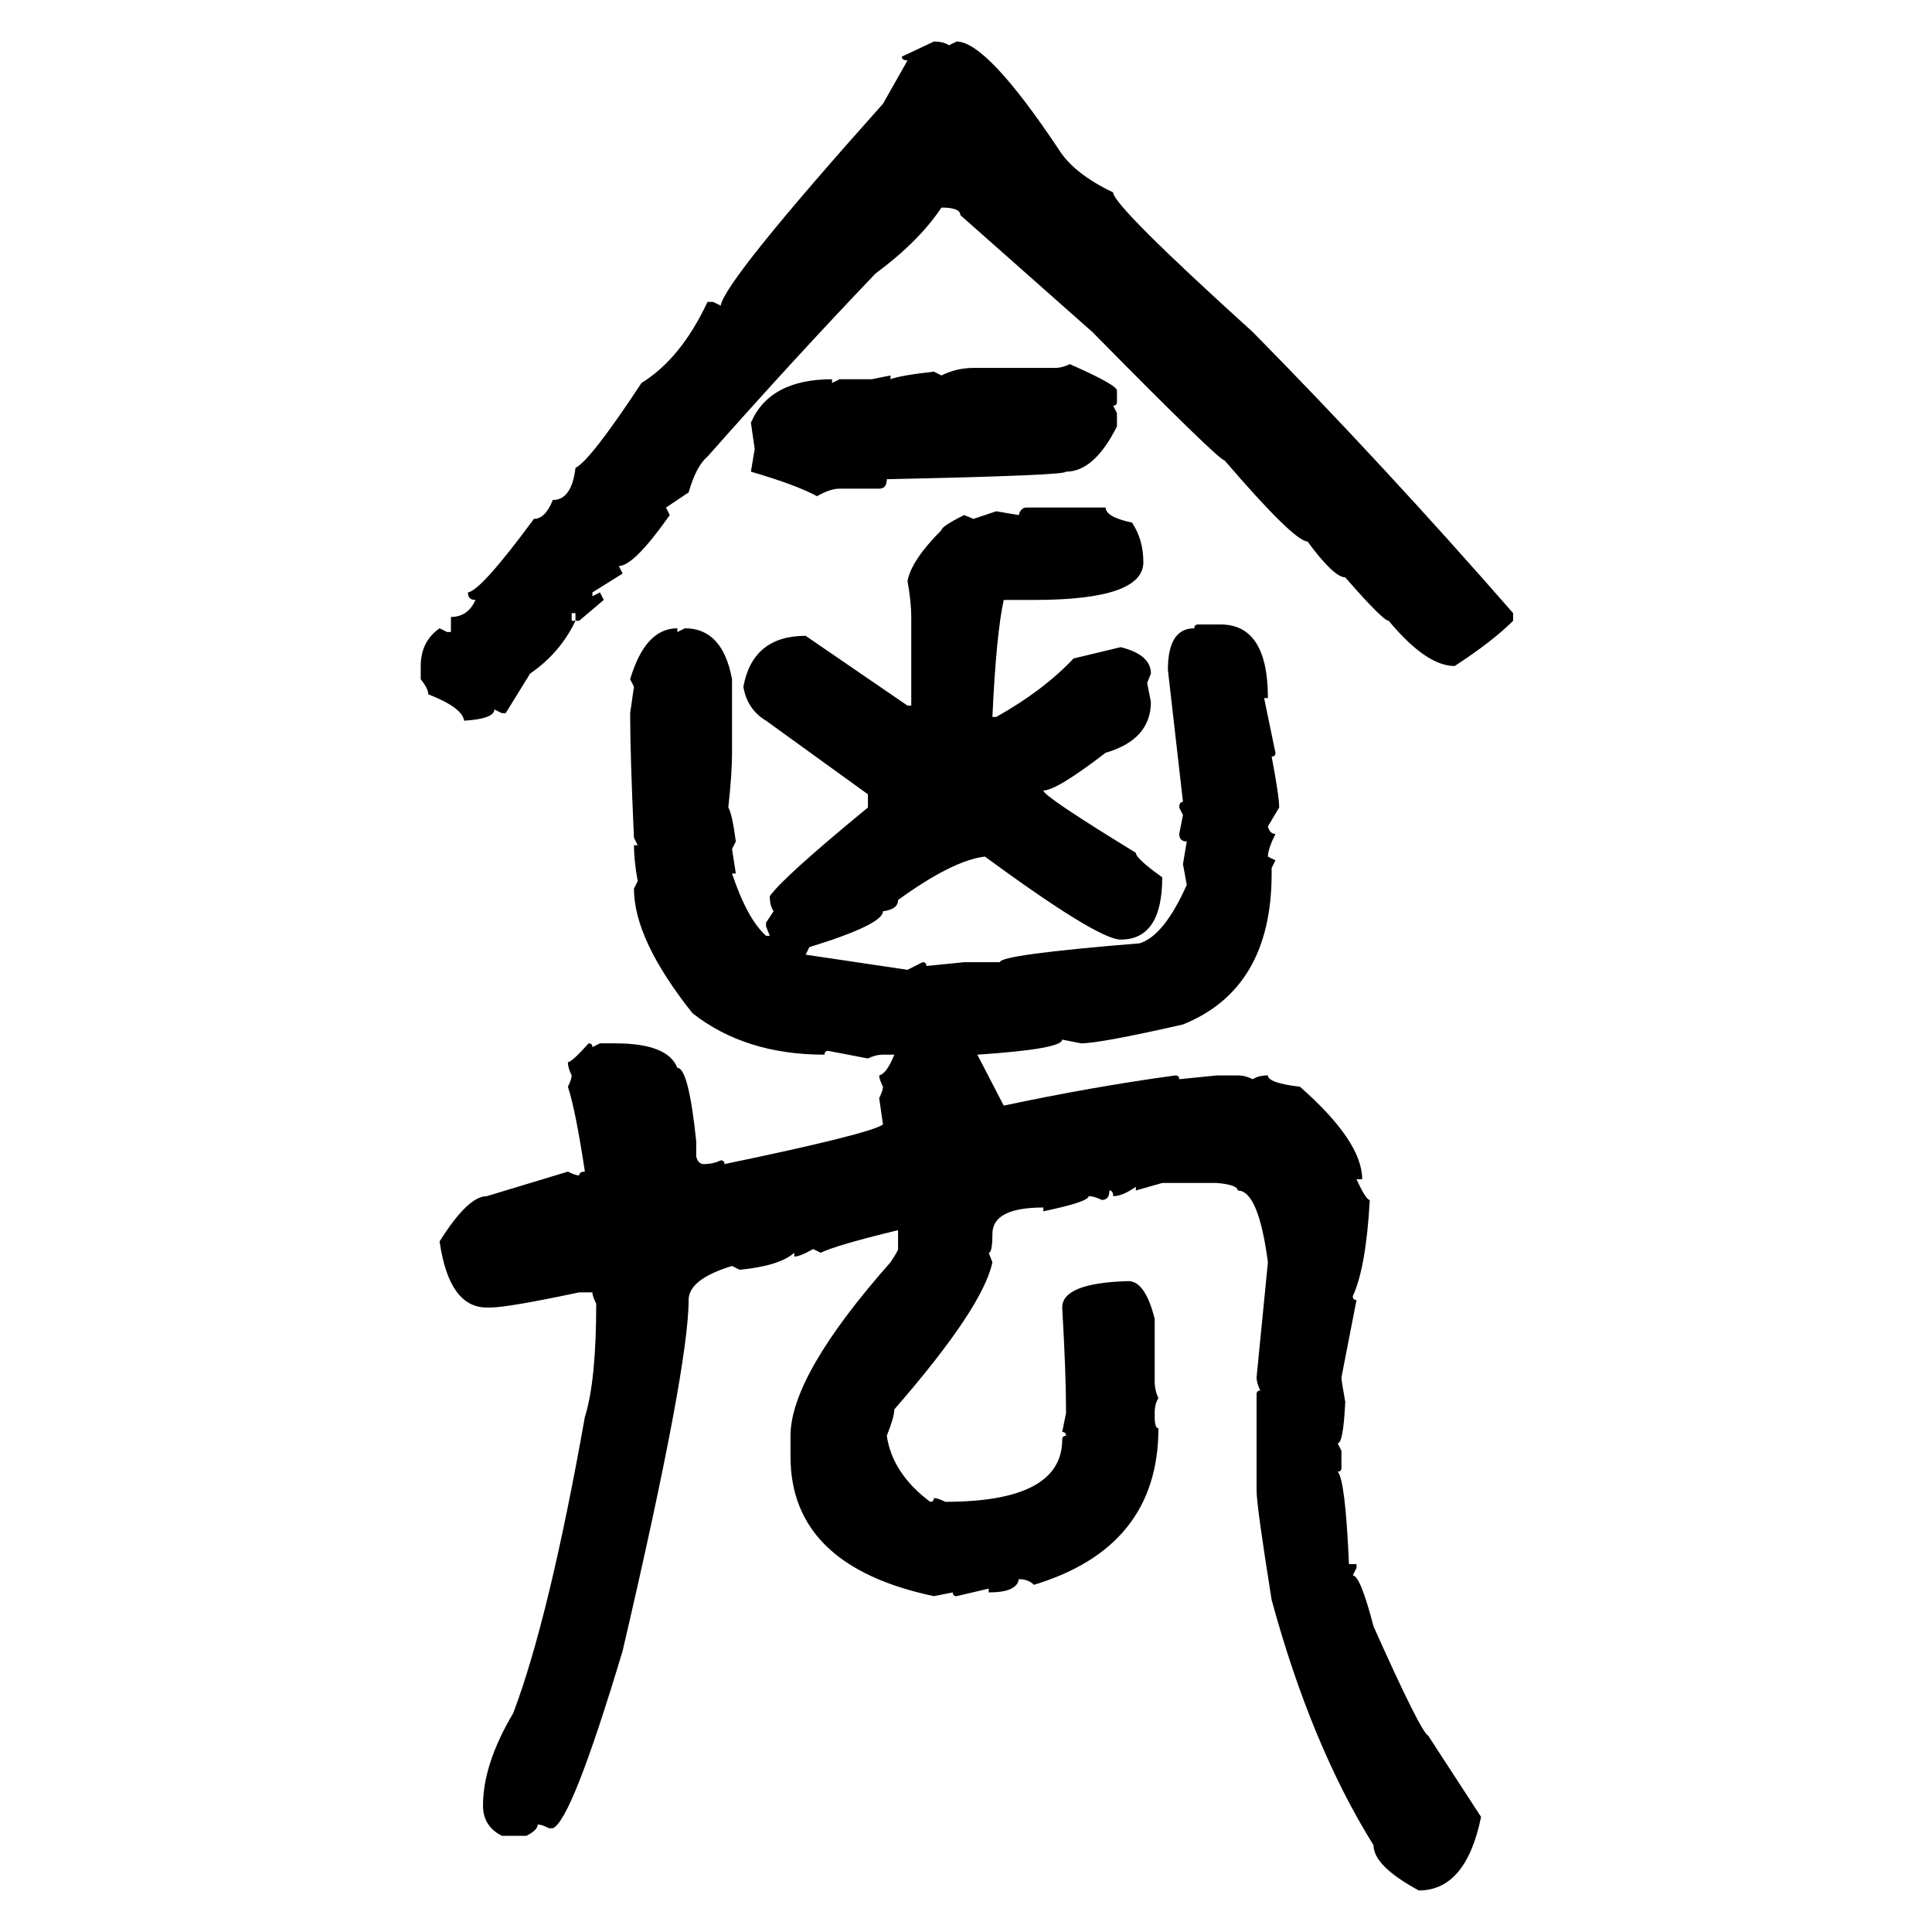 <svg xmlns="http://www.w3.org/2000/svg" xmlns:xlink="http://www.w3.org/1999/xlink" width="300" height="300"><path d="M140.04 8.79L145.02 6.45Q146.48 6.45 147.36 7.03L147.36 7.03L148.54 6.45Q153.22 6.45 164.36 23.14L164.36 23.14Q166.70 26.95 172.85 29.88L172.85 29.88Q172.85 31.93 194.53 51.56L194.53 51.56Q214.75 72.07 234.96 95.21L234.96 95.21L234.96 96.39Q231.74 99.61 225.88 103.42L225.88 103.42Q221.48 103.42 215.63 96.39L215.63 96.39Q214.75 96.39 208.89 89.65L208.89 89.65Q207.13 89.65 203.03 84.08L203.03 84.08Q200.98 84.08 190.14 71.48L190.14 71.48Q189.26 71.48 169.63 51.56L169.63 51.56L149.12 33.40Q149.12 32.23 146.19 32.23L146.19 32.23Q142.68 37.50 135.94 42.48L135.94 42.48Q123.34 55.66 109.86 70.90L109.86 70.90Q108.11 72.36 106.93 76.46L106.93 76.46L103.42 78.81L104.00 79.98Q98.44 87.89 96.09 87.89L96.09 87.89L96.68 89.06L91.99 91.99L91.99 92.58L93.16 91.99L93.75 93.16L89.94 96.39L89.36 96.39L89.36 95.21L88.77 95.21L88.77 96.39L89.36 96.39Q87.01 101.37 82.32 104.59L82.32 104.59L78.52 110.74L77.93 110.74L76.76 110.16Q76.76 111.62 72.07 111.91L72.07 111.91Q71.78 109.86 66.50 107.81L66.50 107.81Q66.50 106.93 65.33 105.47L65.33 105.47L65.33 103.42Q65.33 99.61 68.26 97.56L68.26 97.56L69.43 98.14L70.02 98.14L70.02 95.80Q72.66 95.80 73.83 93.16L73.83 93.16Q72.66 93.16 72.66 91.99L72.66 91.99Q74.71 91.70 82.91 80.57L82.91 80.57Q84.67 80.57 85.84 77.64L85.84 77.64Q88.77 77.64 89.36 72.66L89.36 72.66Q91.70 71.48 99.61 59.47L99.61 59.47Q105.76 55.66 109.86 46.88L109.86 46.88L110.74 46.88L111.91 47.46Q112.50 43.65 137.11 16.11L137.11 16.11L140.92 9.38Q140.04 9.38 140.04 8.79L140.04 8.79ZM166.11 56.54L166.11 56.54Q173.44 59.77 173.44 60.64L173.44 60.64L173.44 62.40Q173.44 62.99 172.85 62.99L172.85 62.99L173.44 64.16L173.44 66.21Q169.92 73.24 165.53 73.24L165.53 73.24Q165.53 73.83 137.70 74.41L137.70 74.41Q137.70 75.88 136.52 75.88L136.52 75.88L130.37 75.88Q128.91 75.88 126.86 77.05L126.86 77.05Q123.63 75.29 116.60 73.24L116.60 73.24L117.19 69.73L116.60 65.63Q119.53 58.89 129.20 58.89L129.20 58.89L129.20 59.47L130.37 58.89L135.35 58.89L138.28 58.30L138.28 58.89Q139.75 58.30 145.02 57.71L145.02 57.71L146.19 58.30Q148.54 57.13 151.17 57.13L151.17 57.13L163.77 57.13Q164.94 57.13 166.11 56.54ZM159.38 78.81L159.38 78.81L171.68 78.81Q171.68 80.27 175.78 81.15L175.78 81.15Q177.54 83.79 177.54 87.30L177.54 87.30Q177.54 93.16 160.55 93.16L160.55 93.16L155.86 93.16Q154.69 98.44 154.10 111.33L154.10 111.33L154.69 111.33Q162.01 107.23 166.70 102.25L166.70 102.25L174.02 100.49Q178.71 101.66 178.71 104.59L178.71 104.59L178.13 106.05L178.71 108.98Q178.71 114.84 171.68 116.89L171.68 116.89Q164.06 122.75 162.01 122.75L162.01 122.75Q162.01 123.63 176.37 132.42L176.37 132.42Q176.37 133.30 180.47 136.23L180.47 136.23Q180.47 145.90 174.02 145.90L174.02 145.90Q170.51 145.90 152.93 133.01L152.93 133.01Q147.95 133.59 139.45 139.75L139.45 139.75Q139.45 141.21 137.11 141.50L137.11 141.50Q137.11 143.55 125.68 147.07L125.68 147.07L125.10 148.24L140.92 150.59L143.26 149.41Q143.85 149.41 143.85 150L143.85 150L149.71 149.41L155.27 149.41Q155.27 148.24 176.95 146.48L176.95 146.48Q180.76 145.31 184.28 137.40L184.28 137.40L183.69 134.18L184.28 130.66Q183.11 130.66 183.11 129.49L183.11 129.49L183.69 126.56L183.11 125.39Q183.11 124.51 183.69 124.51L183.69 124.51L181.35 104.00Q181.35 97.56 185.45 97.56L185.45 97.56Q185.45 96.97 186.04 96.97L186.04 96.97L189.55 96.97Q196.88 96.97 196.88 108.40L196.88 108.40L196.29 108.40L198.05 116.89Q198.05 117.48 197.46 117.48L197.46 117.48Q198.63 123.63 198.63 125.39L198.63 125.39L196.88 128.32Q197.17 129.49 198.05 129.49L198.05 129.49Q196.88 131.84 196.88 133.01L196.88 133.01L198.05 133.59L197.46 134.77L197.46 135.64Q197.46 153.52 183.69 159.08L183.69 159.08Q170.80 162.01 167.87 162.01L167.87 162.01L164.94 161.43Q164.94 162.89 151.76 163.77L151.76 163.77L155.86 171.68Q169.63 168.75 182.52 166.99L182.52 166.99Q183.11 166.99 183.11 167.58L183.11 167.58L188.96 166.99L192.19 166.99Q193.36 166.99 194.53 167.58L194.53 167.58Q195.41 166.99 196.88 166.99L196.88 166.99Q196.88 168.16 201.86 168.75L201.86 168.75Q211.52 177.25 211.52 183.11L211.52 183.11L210.64 183.11Q212.11 186.33 212.70 186.33L212.70 186.33Q212.11 196.88 210.06 201.27L210.06 201.27Q210.06 201.86 210.64 201.86L210.64 201.86L208.30 213.87Q208.30 214.45 208.89 217.68L208.89 217.68Q208.59 224.12 207.71 224.12L207.71 224.12L208.30 225.29L208.30 227.93Q208.30 228.52 207.71 228.52L207.71 228.52Q208.89 229.69 209.47 242.87L209.47 242.87L210.64 242.87L210.64 243.46L210.06 244.63Q211.23 244.63 213.28 252.54L213.28 252.54Q220.61 268.95 221.78 269.53L221.78 269.53L229.98 282.13Q227.64 293.55 220.31 293.55L220.31 293.55Q213.28 289.75 213.28 286.52L213.28 286.52Q203.61 271.00 197.46 248.44L197.46 248.44Q195.12 233.79 195.12 231.45L195.12 231.45L195.12 216.50Q195.12 215.92 195.70 215.92L195.70 215.92Q195.12 214.75 195.12 213.87L195.12 213.87L196.88 196.00Q195.41 184.86 192.19 184.86L192.19 184.86Q192.19 183.98 188.96 183.69L188.96 183.69L180.47 183.69L176.37 184.86L176.37 184.28Q174.32 185.74 172.85 185.74L172.85 185.74Q172.85 184.86 172.27 184.86L172.27 184.86Q172.27 186.33 171.09 186.33L171.09 186.33Q169.92 185.74 169.04 185.74L169.04 185.74Q169.04 186.62 162.01 188.09L162.01 188.09L162.01 187.50Q154.10 187.50 154.10 191.60L154.10 191.60Q154.10 194.53 153.52 194.53L153.52 194.53L154.10 196.00Q152.64 203.03 138.87 218.85L138.87 218.85Q138.87 220.02 137.70 222.95L137.70 222.95Q138.57 228.81 144.43 233.20L144.43 233.20Q145.02 233.20 145.02 232.62L145.02 232.62Q145.61 232.62 146.78 233.20L146.78 233.20Q164.94 233.20 164.94 223.54L164.94 223.54Q164.94 222.95 165.53 222.95L165.53 222.95Q165.53 222.36 164.94 222.36L164.94 222.36L165.53 219.43L165.53 218.85Q165.53 213.28 164.94 203.03L164.94 203.03Q164.94 199.22 175.20 198.93L175.20 198.93Q177.83 198.93 179.30 204.79L179.30 204.79L179.30 214.45Q179.30 215.92 179.88 217.09L179.88 217.09Q179.30 217.97 179.30 219.43L179.30 219.43L179.30 220.02Q179.30 221.78 179.88 221.78L179.88 221.78Q179.88 240.23 160.55 246.09L160.55 246.09Q159.67 245.21 158.20 245.21L158.20 245.21Q157.91 247.27 153.52 247.27L153.52 247.27L153.52 246.68L148.54 247.85Q147.95 247.85 147.95 247.27L147.95 247.27L145.02 247.85Q122.75 243.16 122.75 226.17L122.75 226.17L122.75 222.95Q122.75 213.57 138.28 196.00L138.28 196.00Q139.45 194.24 139.45 193.95L139.45 193.95L139.45 191.02Q129.79 193.36 127.44 194.53L127.44 194.53L126.27 193.95Q124.22 195.12 123.34 195.12L123.34 195.12L123.34 194.53Q121.00 196.58 114.84 197.17L114.84 197.17L113.67 196.58Q106.93 198.63 106.93 201.86L106.93 201.86Q106.93 212.40 96.68 256.35L96.68 256.35Q88.77 282.71 85.84 283.89L85.84 283.89L85.25 283.89Q84.08 283.30 83.50 283.30L83.50 283.30Q83.50 284.18 81.74 285.06L81.74 285.06L77.93 285.06Q75 283.59 75 280.37L75 280.37Q75 273.93 79.69 266.02L79.69 266.02Q85.25 251.37 90.82 220.02L90.82 220.02Q92.58 214.45 92.58 202.44L92.58 202.44Q91.99 201.27 91.99 200.68L91.99 200.68L89.94 200.68Q78.81 203.03 76.17 203.03L76.17 203.03L75.59 203.03Q69.73 203.03 68.26 192.77L68.26 192.77Q72.66 185.74 75.59 185.74L75.59 185.74L88.18 181.93Q89.36 182.52 89.94 182.52L89.94 182.52Q89.94 181.93 90.82 181.93L90.82 181.93Q89.36 172.27 88.18 168.75L88.18 168.75Q88.77 167.58 88.77 166.99L88.77 166.99Q88.18 165.82 88.18 164.94L88.18 164.94Q88.77 164.94 91.41 162.01L91.41 162.01Q91.99 162.01 91.99 162.60L91.99 162.60L93.16 162.01L95.51 162.01Q103.71 162.01 105.18 165.82L105.18 165.82Q106.93 165.82 108.11 177.25L108.11 177.25L108.11 179.59Q108.40 180.76 109.28 180.76L109.28 180.76Q110.74 180.76 111.91 180.18L111.91 180.18Q112.50 180.18 112.50 180.76L112.50 180.76Q135.06 176.07 137.11 174.61L137.11 174.61L136.52 170.51Q137.11 169.34 137.11 168.75L137.11 168.75Q136.52 167.58 136.52 166.99L136.52 166.99Q137.70 166.70 138.87 163.77L138.87 163.77L137.11 163.77Q135.94 163.77 134.77 164.36L134.77 164.36L128.61 163.18Q128.03 163.18 128.03 163.77L128.03 163.77Q115.72 163.77 107.52 157.32L107.52 157.32Q98.44 145.90 98.44 137.99L98.44 137.99L99.02 136.82Q98.44 133.59 98.44 131.25L98.44 131.25L99.02 131.25L98.44 130.08Q97.85 117.19 97.85 110.74L97.85 110.74L98.44 106.64L97.85 105.47Q100.20 97.56 105.18 97.56L105.18 97.56L105.18 98.14L106.35 97.56Q112.21 97.56 113.67 105.47L113.67 105.47L113.67 116.89Q113.67 120.12 113.09 125.39L113.09 125.39Q113.67 126.27 114.26 130.66L114.26 130.66L113.67 131.84L114.26 135.64L113.67 135.64Q116.02 142.68 118.95 145.31L118.95 145.31L119.53 145.31L118.95 143.85L118.95 143.26L120.12 141.50Q119.53 140.63 119.53 139.16L119.53 139.16Q121.58 136.23 134.77 125.39L134.77 125.39L134.77 123.34L118.95 111.91Q116.02 110.16 115.43 106.64L115.43 106.64Q116.89 98.73 125.10 98.73L125.10 98.73L140.92 109.57L141.50 109.57L141.50 95.80Q141.50 93.46 140.92 90.23L140.92 90.23Q141.50 87.01 146.19 82.32L146.19 82.32Q146.19 81.74 149.71 79.98L149.71 79.98L151.17 80.57L154.69 79.39L158.20 79.98Q158.50 78.81 159.38 78.81Z"/></svg>